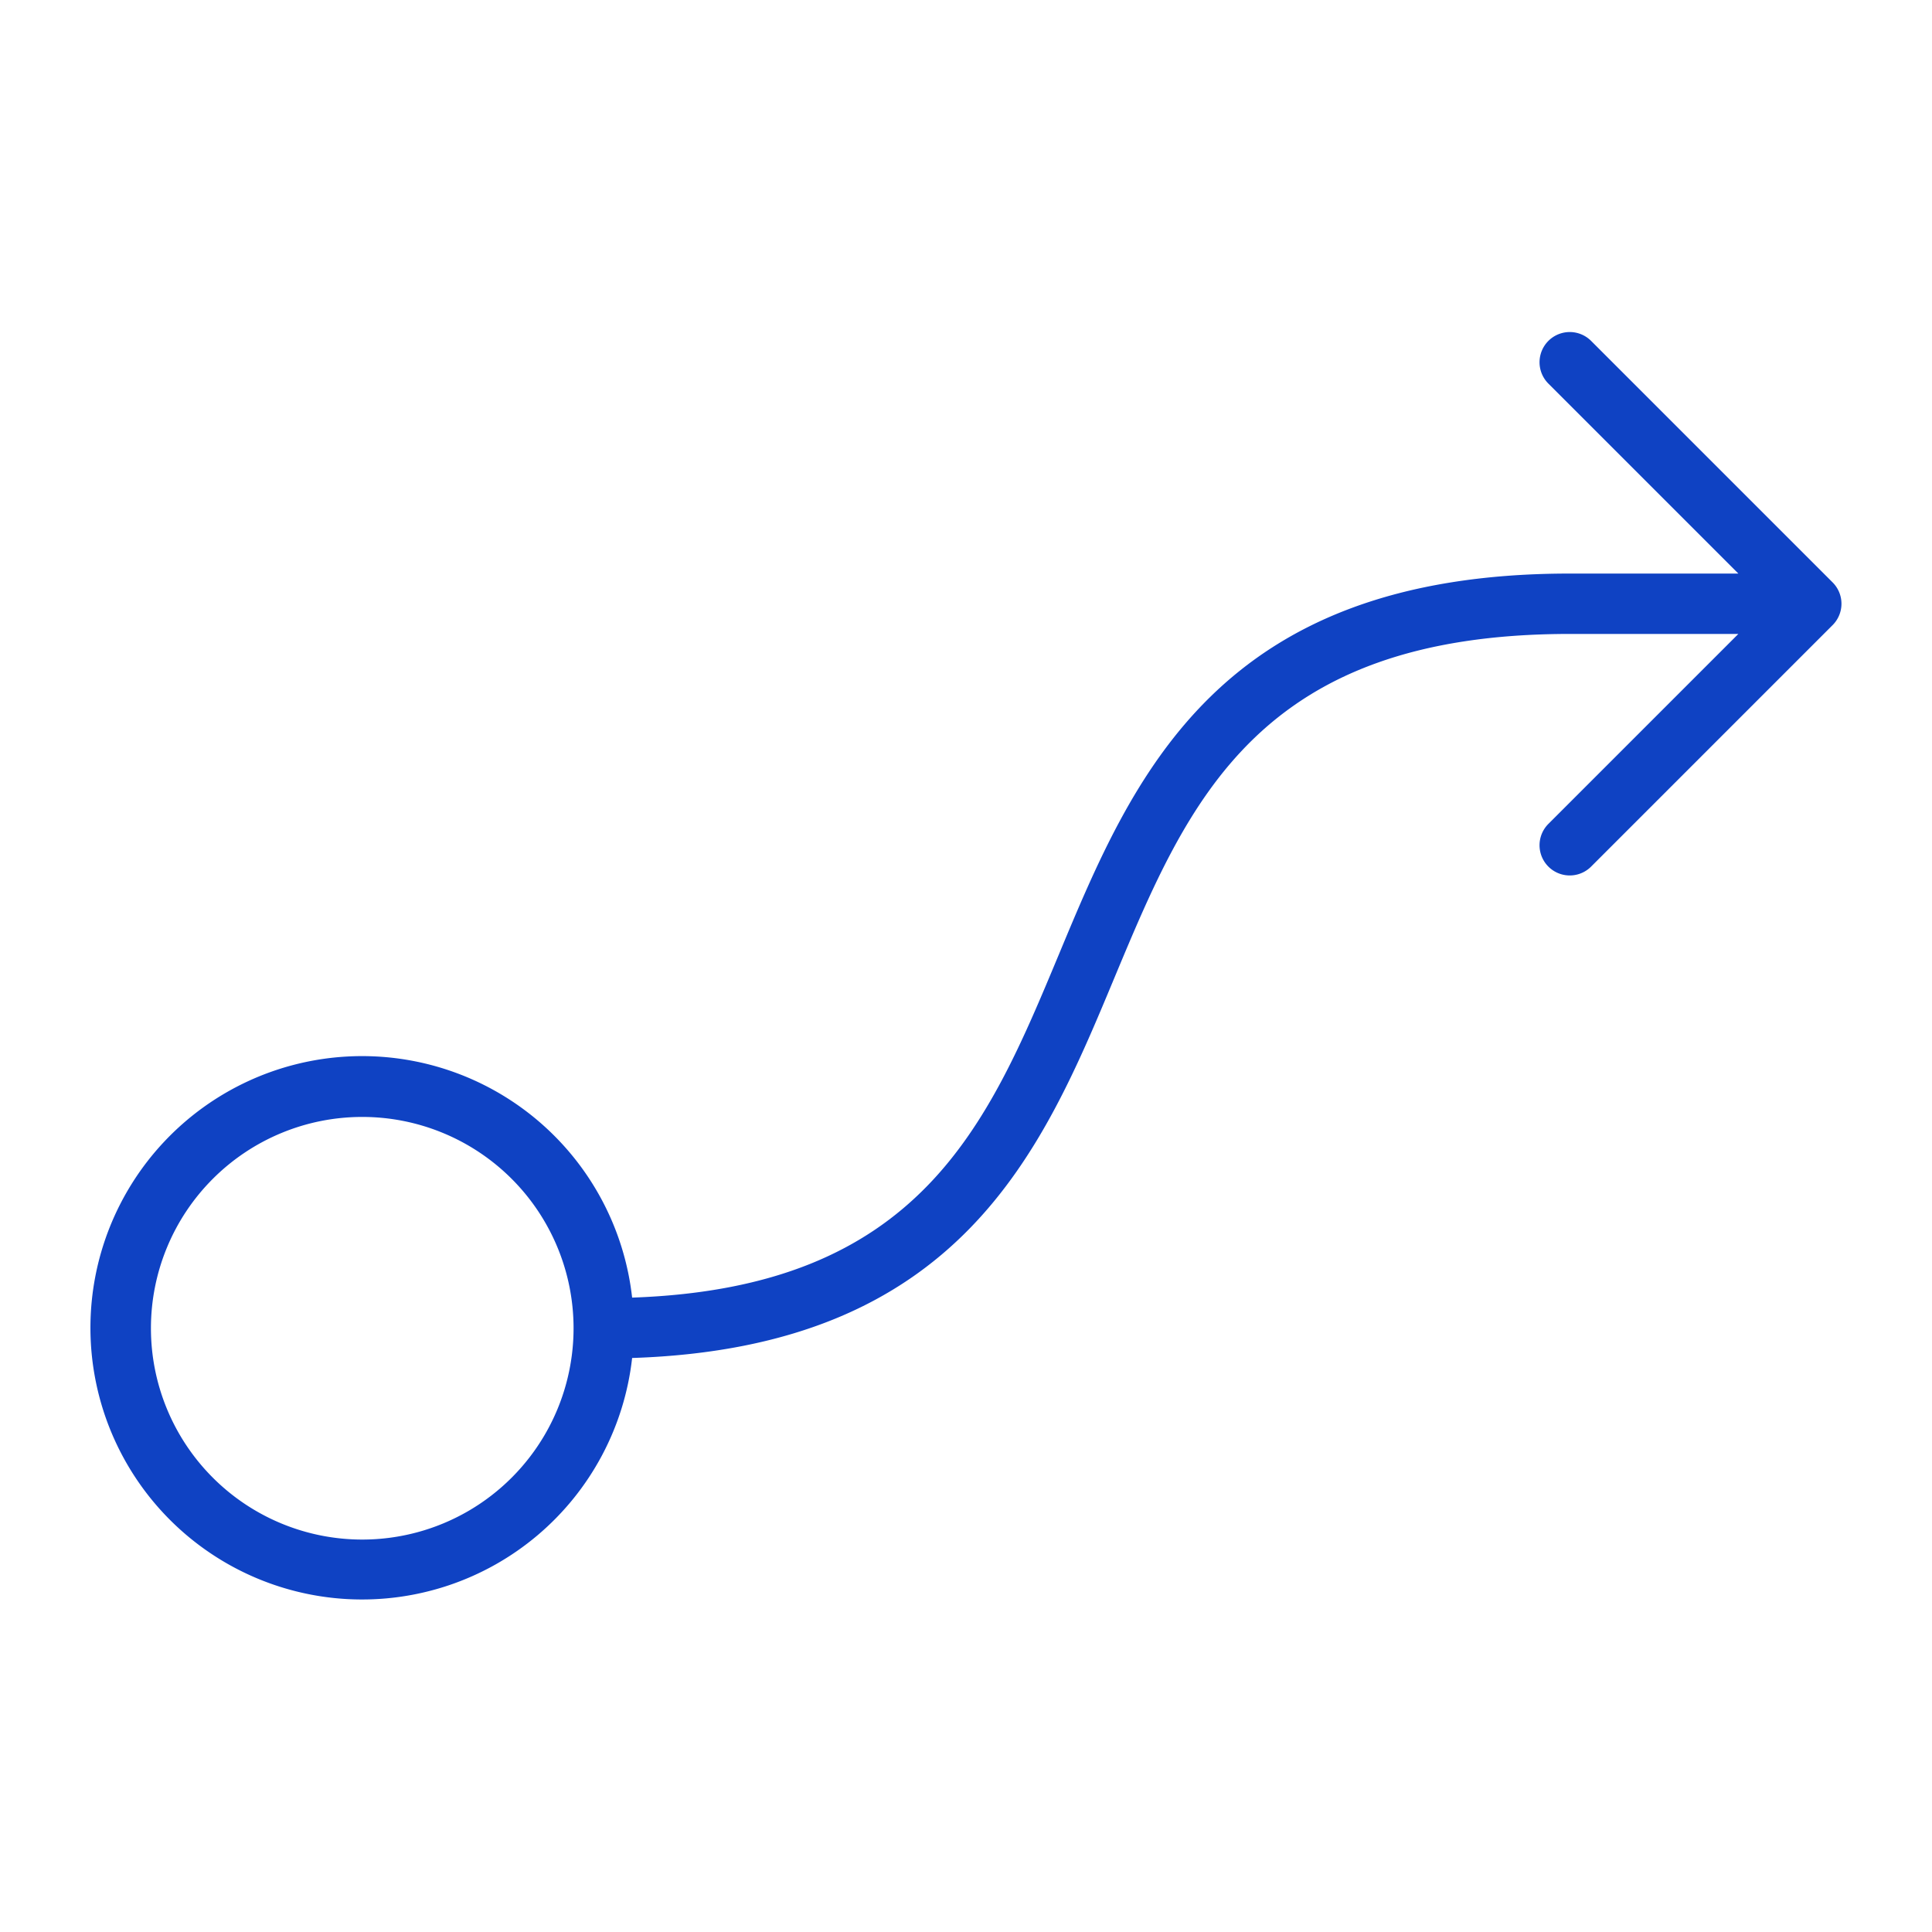 <svg xmlns="http://www.w3.org/2000/svg" width="32" height="32" fill="#0f42c3" viewBox="0 0 256 256"><path d="M242.83,77.17l-32-32a4,4,0,0,0-5.66,5.66L230.34,76H208c-46.67,0-57.84,26.81-67.69,50.46-9.46,22.69-18.4,44.16-56.55,45.48a36,36,0,1,0,0,8c43.49-1.42,54.33-27.39,63.91-50.39C157.45,106.12,166.67,84,208,84h22.34l-25.17,25.17a4,4,0,0,0,5.66,5.66l32-32A4,4,0,0,0,242.83,77.17ZM48,204a28,28,0,1,1,28-28A28,28,0,0,1,48,204Z"></path></svg>